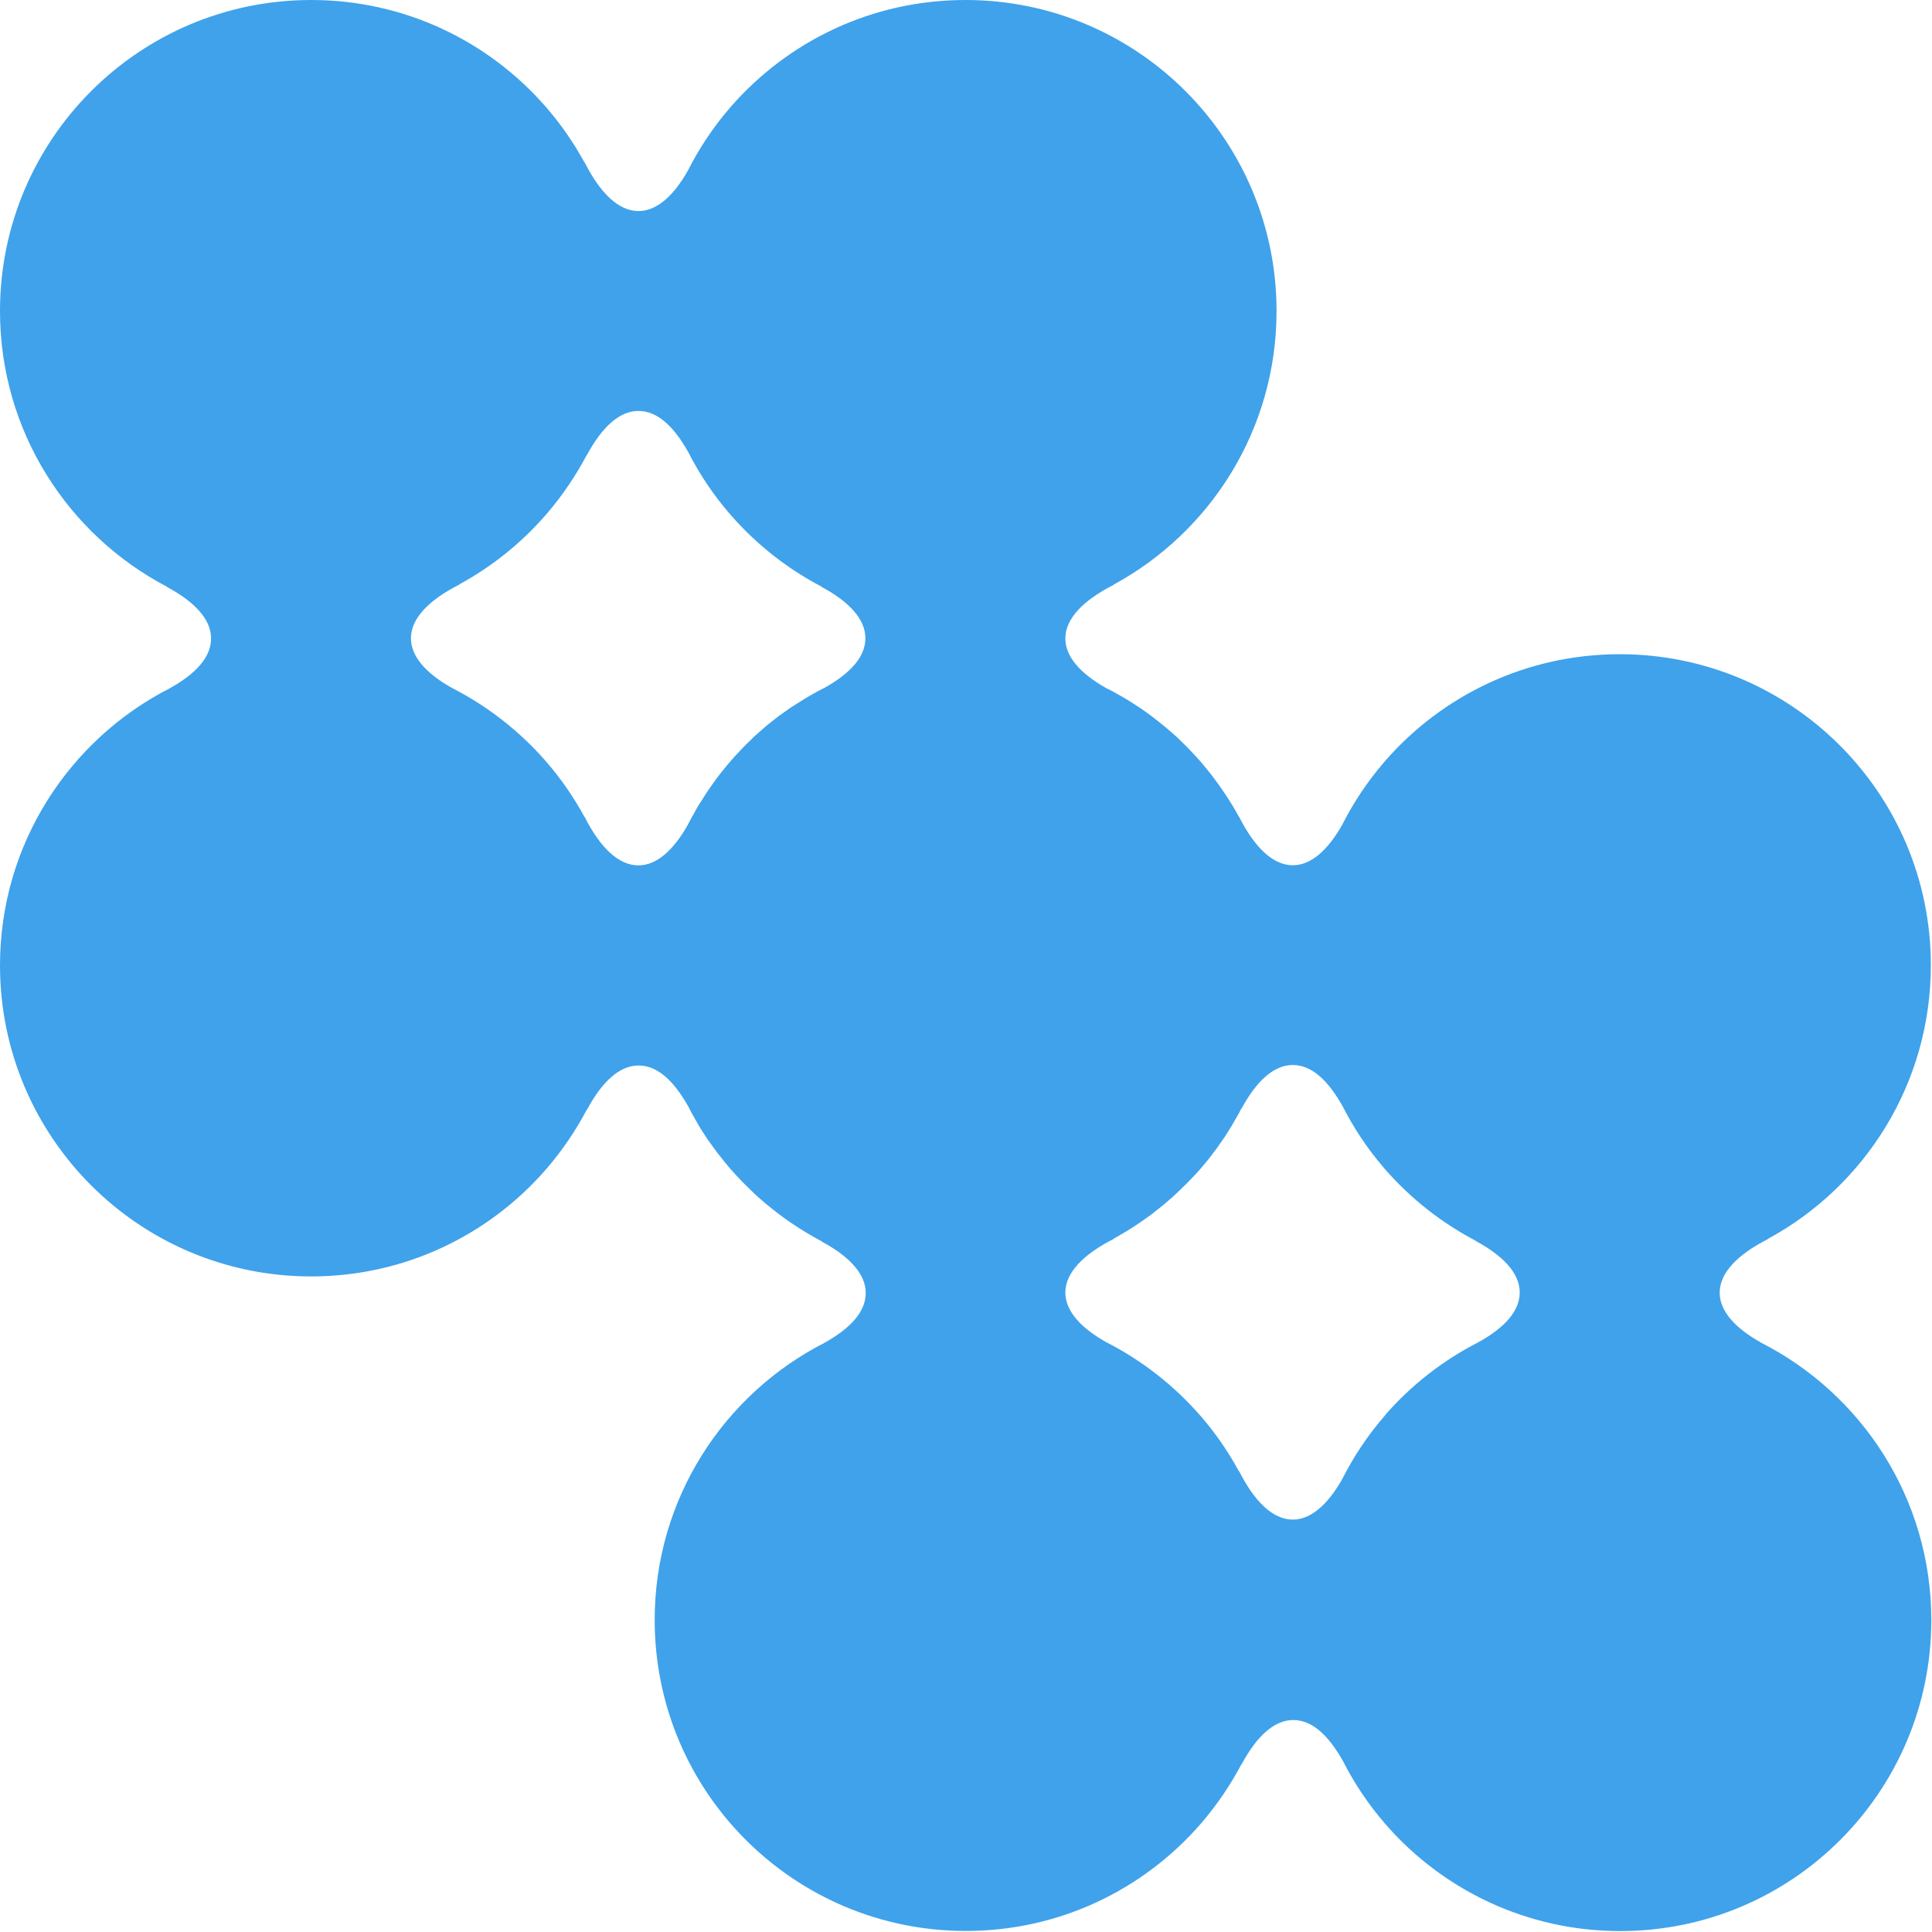 <svg width="50" height="50" viewBox="0 0 50 50" fill="none" xmlns="http://www.w3.org/2000/svg">
<path d="M45.554 34.734C44.888 34.358 44.505 33.921 44.505 33.455C44.505 32.944 44.965 32.466 45.757 32.066V32.06C48.267 30.697 49.97 28.038 49.97 24.981C49.97 20.535 46.367 16.931 41.92 16.931C39.5 16.931 37.328 17.997 35.851 19.689C35.84 19.704 35.825 19.719 35.813 19.734C35.391 20.224 35.03 20.765 34.737 21.344C34.36 22.011 33.924 22.393 33.458 22.393C32.947 22.393 32.469 21.933 32.069 21.141H32.066C32.045 21.102 32.024 21.066 32.003 21.03C31.967 20.968 31.931 20.902 31.892 20.839C31.862 20.788 31.829 20.741 31.799 20.693C31.764 20.639 31.731 20.582 31.695 20.532C31.662 20.481 31.626 20.43 31.59 20.379C31.558 20.331 31.522 20.28 31.486 20.233C31.447 20.179 31.408 20.128 31.369 20.077C31.336 20.032 31.3 19.988 31.265 19.946C31.223 19.892 31.178 19.841 31.136 19.787C31.121 19.77 31.109 19.755 31.094 19.737C31.082 19.722 31.067 19.707 31.055 19.692C31.041 19.674 31.026 19.659 31.011 19.644C30.954 19.578 30.894 19.515 30.834 19.453C30.802 19.417 30.766 19.381 30.733 19.345C30.67 19.282 30.607 19.22 30.541 19.157C30.509 19.124 30.476 19.091 30.44 19.061C30.371 18.996 30.299 18.936 30.225 18.873C30.195 18.846 30.165 18.819 30.132 18.795C30.046 18.724 29.959 18.655 29.869 18.586C29.851 18.571 29.83 18.556 29.812 18.541C29.702 18.458 29.591 18.38 29.478 18.302C29.472 18.296 29.463 18.293 29.457 18.29C29.352 18.219 29.245 18.153 29.137 18.087C29.101 18.063 29.062 18.045 29.024 18.021C28.943 17.977 28.865 17.929 28.785 17.887C28.737 17.863 28.689 17.839 28.641 17.815C28.635 17.812 28.626 17.809 28.62 17.803C27.954 17.427 27.571 16.991 27.571 16.524C27.571 16.013 28.032 15.535 28.823 15.135V15.129C31.333 13.766 33.037 11.107 33.037 8.05C33.037 3.604 29.433 0 24.987 0C22.566 0 20.394 1.067 18.918 2.758C18.906 2.773 18.891 2.788 18.879 2.803C18.458 3.293 18.096 3.834 17.803 4.414C17.427 5.08 16.99 5.462 16.524 5.462C16.013 5.462 15.535 5.002 15.135 4.21H15.129C14.854 3.705 14.528 3.233 14.158 2.803C14.146 2.788 14.131 2.773 14.119 2.758C12.643 1.067 10.473 0 8.053 0C3.607 0 0 3.604 0 8.05C0 11.152 1.754 13.841 4.324 15.186V15.192C5.047 15.58 5.462 16.034 5.462 16.521C5.462 17.009 5.074 17.43 4.401 17.809C1.79 19.139 0 21.852 0 24.984C0 29.43 3.604 33.034 8.053 33.034C10.473 33.034 12.643 31.967 14.119 30.276C14.131 30.261 14.146 30.246 14.158 30.231C14.555 29.768 14.902 29.257 15.189 28.713H15.195C15.583 27.99 16.037 27.575 16.524 27.575C17.011 27.575 17.43 27.96 17.809 28.629C17.839 28.689 17.869 28.749 17.902 28.809C17.923 28.847 17.947 28.886 17.968 28.925C18.006 28.994 18.045 29.06 18.084 29.128C18.111 29.176 18.141 29.221 18.171 29.269C18.207 29.326 18.242 29.382 18.281 29.439C18.314 29.49 18.347 29.538 18.383 29.585C18.419 29.636 18.455 29.687 18.494 29.738C18.529 29.789 18.568 29.837 18.607 29.887C18.643 29.935 18.679 29.98 18.718 30.028C18.759 30.078 18.798 30.129 18.84 30.177C18.855 30.195 18.87 30.213 18.885 30.231C18.897 30.246 18.912 30.261 18.924 30.276C18.939 30.294 18.957 30.309 18.971 30.326C19.025 30.389 19.082 30.449 19.139 30.509C19.175 30.548 19.211 30.587 19.249 30.622C19.309 30.682 19.369 30.742 19.432 30.802C19.468 30.837 19.503 30.87 19.539 30.906C19.605 30.969 19.674 31.029 19.742 31.085C19.775 31.115 19.808 31.145 19.844 31.172C19.925 31.241 20.011 31.307 20.095 31.372C20.119 31.39 20.14 31.408 20.164 31.426C20.274 31.51 20.385 31.587 20.498 31.665C20.508 31.671 20.516 31.677 20.522 31.68C20.627 31.749 20.732 31.818 20.839 31.883C20.875 31.907 20.914 31.925 20.953 31.949C21.033 31.997 21.111 32.042 21.195 32.087C21.219 32.099 21.242 32.11 21.266 32.125V32.131C21.989 32.52 22.405 32.974 22.405 33.461C22.405 33.948 22.016 34.369 21.344 34.749C18.733 36.079 16.943 38.792 16.943 41.923C16.943 46.37 20.546 49.973 24.996 49.973C27.416 49.973 29.585 48.907 31.061 47.215C31.073 47.2 31.088 47.185 31.1 47.17C31.498 46.707 31.844 46.196 32.131 45.653H32.137C32.526 44.929 32.98 44.514 33.467 44.514C33.954 44.514 34.372 44.9 34.752 45.569C35.045 46.146 35.406 46.687 35.825 47.173C35.837 47.188 35.851 47.203 35.863 47.218C37.34 48.91 39.512 49.976 41.932 49.976C46.379 49.976 49.982 46.373 49.982 41.926C49.982 38.789 48.186 36.073 45.566 34.743L45.554 34.734ZM15.132 21.141H15.126C14.851 20.636 14.525 20.164 14.155 19.734C14.143 19.719 14.128 19.704 14.116 19.689C13.438 18.915 12.616 18.273 11.69 17.8C11.02 17.424 10.635 16.985 10.635 16.518C10.635 16.008 11.095 15.529 11.887 15.129V15.123C12.732 14.663 13.488 14.056 14.116 13.336C14.128 13.321 14.143 13.306 14.155 13.291C14.552 12.828 14.899 12.317 15.186 11.773H15.192C15.58 11.05 16.034 10.635 16.521 10.635C17.008 10.635 17.427 11.02 17.806 11.69C18.099 12.266 18.461 12.807 18.879 13.291C18.891 13.306 18.906 13.321 18.918 13.336C19.575 14.086 20.367 14.714 21.258 15.18V15.186C21.981 15.574 22.396 16.028 22.396 16.515C22.396 17.003 22.008 17.424 21.335 17.803C21.329 17.803 21.326 17.809 21.32 17.809C21.275 17.833 21.231 17.854 21.186 17.878C21.102 17.923 21.021 17.971 20.938 18.018C20.902 18.039 20.866 18.057 20.83 18.081C20.72 18.15 20.609 18.219 20.498 18.29C20.495 18.29 20.489 18.296 20.486 18.296C20.373 18.374 20.259 18.455 20.149 18.535C20.128 18.55 20.107 18.568 20.089 18.583C20.002 18.649 19.916 18.718 19.832 18.786C19.799 18.813 19.769 18.843 19.736 18.87C19.665 18.93 19.596 18.993 19.527 19.055C19.491 19.088 19.456 19.121 19.423 19.157C19.36 19.217 19.297 19.276 19.238 19.339C19.202 19.375 19.166 19.414 19.13 19.453C19.073 19.512 19.016 19.575 18.96 19.638C18.945 19.656 18.93 19.671 18.915 19.689C18.903 19.704 18.888 19.719 18.876 19.734C18.861 19.752 18.846 19.77 18.831 19.787C18.789 19.838 18.747 19.889 18.706 19.94C18.67 19.985 18.634 20.029 18.598 20.077C18.559 20.128 18.52 20.179 18.485 20.23C18.449 20.28 18.413 20.331 18.377 20.382C18.344 20.43 18.308 20.481 18.275 20.532C18.239 20.588 18.204 20.645 18.168 20.702C18.138 20.75 18.108 20.794 18.078 20.842C18.039 20.908 18 20.974 17.965 21.042C17.941 21.084 17.917 21.123 17.896 21.162C17.863 21.222 17.833 21.285 17.8 21.347C17.424 22.014 16.988 22.396 16.521 22.396C16.01 22.396 15.532 21.936 15.132 21.144V21.141ZM35.851 36.623C35.84 36.637 35.825 36.652 35.813 36.667C35.391 37.157 35.03 37.698 34.737 38.278C34.36 38.944 33.924 39.327 33.458 39.327C32.947 39.327 32.469 38.867 32.069 38.075H32.062C31.788 37.57 31.462 37.098 31.091 36.667C31.079 36.652 31.064 36.637 31.052 36.623C30.374 35.849 29.552 35.206 28.626 34.734C27.957 34.358 27.571 33.918 27.571 33.452C27.571 32.941 28.032 32.463 28.823 32.063V32.057C28.892 32.018 28.961 31.979 29.03 31.937C29.065 31.916 29.101 31.895 29.137 31.874C29.251 31.806 29.361 31.737 29.469 31.662C29.472 31.662 29.475 31.659 29.478 31.656C29.591 31.578 29.705 31.498 29.815 31.417C29.833 31.405 29.848 31.39 29.866 31.375C29.956 31.307 30.046 31.235 30.132 31.163C30.162 31.139 30.192 31.112 30.222 31.085C30.294 31.023 30.368 30.96 30.437 30.894C30.47 30.864 30.503 30.831 30.536 30.799C30.601 30.736 30.664 30.673 30.73 30.61C30.763 30.575 30.796 30.542 30.831 30.506C30.891 30.443 30.951 30.38 31.008 30.315C31.023 30.3 31.038 30.285 31.052 30.267C31.064 30.252 31.079 30.237 31.091 30.222C31.106 30.207 31.118 30.189 31.133 30.171C31.178 30.117 31.22 30.067 31.265 30.013C31.3 29.971 31.333 29.926 31.366 29.881C31.405 29.831 31.447 29.777 31.486 29.723C31.522 29.675 31.555 29.627 31.587 29.579C31.623 29.529 31.659 29.478 31.695 29.424C31.731 29.37 31.764 29.317 31.797 29.263C31.826 29.212 31.859 29.164 31.889 29.113C31.925 29.051 31.961 28.988 31.997 28.925C32.021 28.88 32.048 28.838 32.072 28.794C32.089 28.764 32.104 28.731 32.119 28.701H32.125C32.514 27.978 32.968 27.562 33.455 27.562C33.942 27.562 34.36 27.948 34.74 28.617C35.033 29.194 35.394 29.735 35.813 30.222C35.825 30.237 35.84 30.252 35.851 30.267C36.509 31.017 37.301 31.644 38.191 32.11V32.116C38.914 32.505 39.33 32.959 39.33 33.446C39.33 33.933 38.941 34.358 38.266 34.734C37.346 35.203 36.524 35.846 35.851 36.617V36.623Z" fill="#3FA2EB"/>
</svg>
